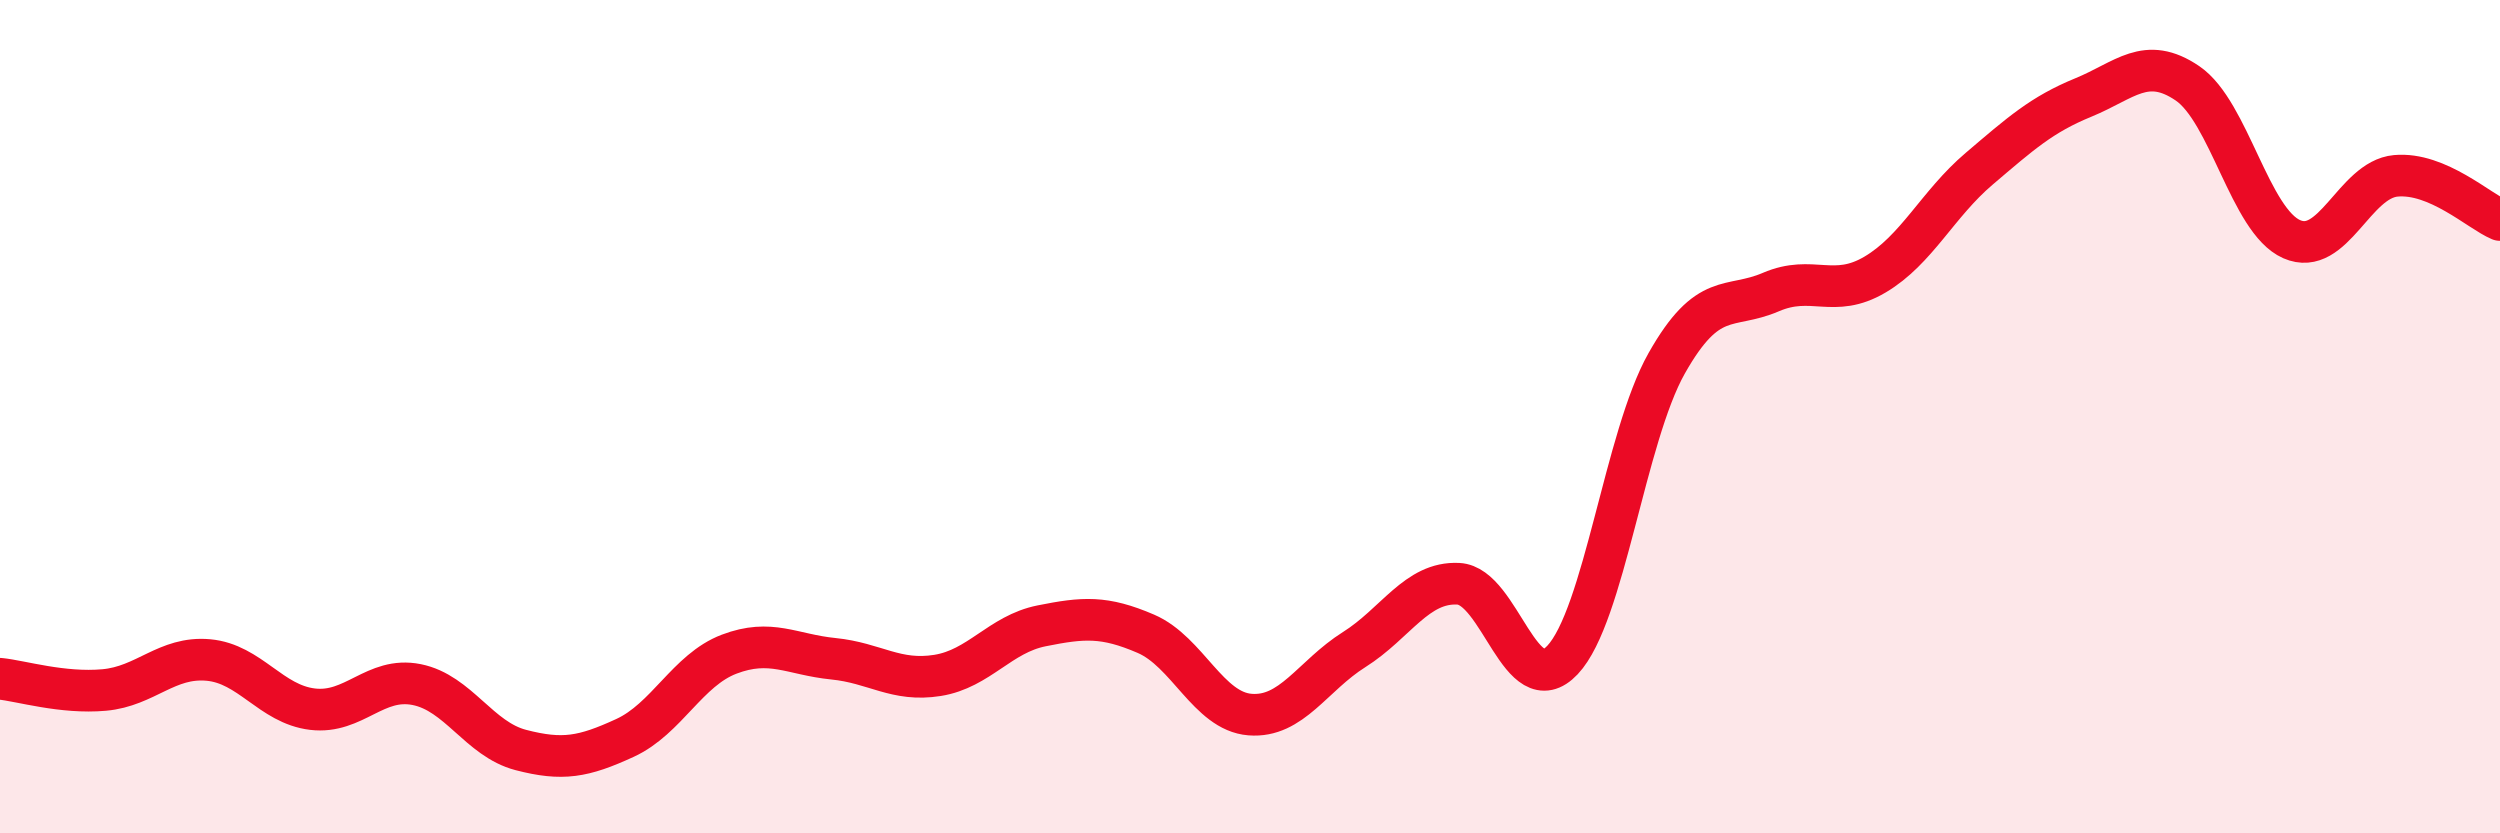 
    <svg width="60" height="20" viewBox="0 0 60 20" xmlns="http://www.w3.org/2000/svg">
      <path
        d="M 0,16.29 C 0.5,16.34 1.5,16.65 2.5,16.56 C 3.5,16.47 4,15.75 5,15.84 C 6,15.93 6.5,16.9 7.5,17.02 C 8.5,17.14 9,16.23 10,16.43 C 11,16.63 11.5,17.74 12.5,18 C 13.5,18.26 14,18.17 15,17.71 C 16,17.25 16.5,16.08 17.5,15.7 C 18.5,15.32 19,15.71 20,15.81 C 21,15.91 21.5,16.37 22.5,16.21 C 23.5,16.05 24,15.22 25,15.02 C 26,14.82 26.5,14.78 27.5,15.21 C 28.5,15.64 29,17.07 30,17.15 C 31,17.23 31.5,16.22 32.5,15.59 C 33.5,14.96 34,13.96 35,14.01 C 36,14.06 36.5,16.9 37.5,15.84 C 38.5,14.78 39,10.49 40,8.72 C 41,6.95 41.5,7.44 42.5,7.01 C 43.5,6.58 44,7.18 45,6.59 C 46,6 46.5,4.9 47.5,4.05 C 48.5,3.2 49,2.75 50,2.34 C 51,1.93 51.5,1.32 52.5,2 C 53.5,2.68 54,5.3 55,5.74 C 56,6.18 56.5,4.31 57.5,4.22 C 58.5,4.13 59.5,5.07 60,5.28L60 20L0 20Z"
        fill="#EB0A25"
        opacity="0.1"
        stroke-linecap="round"
        stroke-linejoin="round"
      />
      <path
        d="M 0,16.29 C 0.5,16.34 1.5,16.65 2.5,16.56 C 3.5,16.47 4,15.75 5,15.84 C 6,15.93 6.5,16.9 7.5,17.02 C 8.5,17.14 9,16.23 10,16.43 C 11,16.63 11.5,17.74 12.5,18 C 13.5,18.26 14,18.17 15,17.71 C 16,17.25 16.5,16.08 17.5,15.7 C 18.5,15.32 19,15.71 20,15.81 C 21,15.91 21.5,16.37 22.5,16.21 C 23.5,16.05 24,15.22 25,15.02 C 26,14.82 26.5,14.78 27.5,15.21 C 28.5,15.64 29,17.07 30,17.15 C 31,17.23 31.5,16.22 32.5,15.59 C 33.5,14.96 34,13.96 35,14.01 C 36,14.06 36.5,16.9 37.5,15.84 C 38.5,14.78 39,10.49 40,8.72 C 41,6.95 41.5,7.44 42.5,7.01 C 43.5,6.58 44,7.18 45,6.59 C 46,6 46.5,4.9 47.5,4.05 C 48.5,3.2 49,2.75 50,2.34 C 51,1.93 51.5,1.32 52.5,2 C 53.5,2.68 54,5.3 55,5.74 C 56,6.18 56.5,4.31 57.5,4.22 C 58.5,4.13 59.5,5.07 60,5.28"
        stroke="#EB0A25"
        stroke-width="1"
        fill="none"
        stroke-linecap="round"
        stroke-linejoin="round"
      />
    </svg>
  